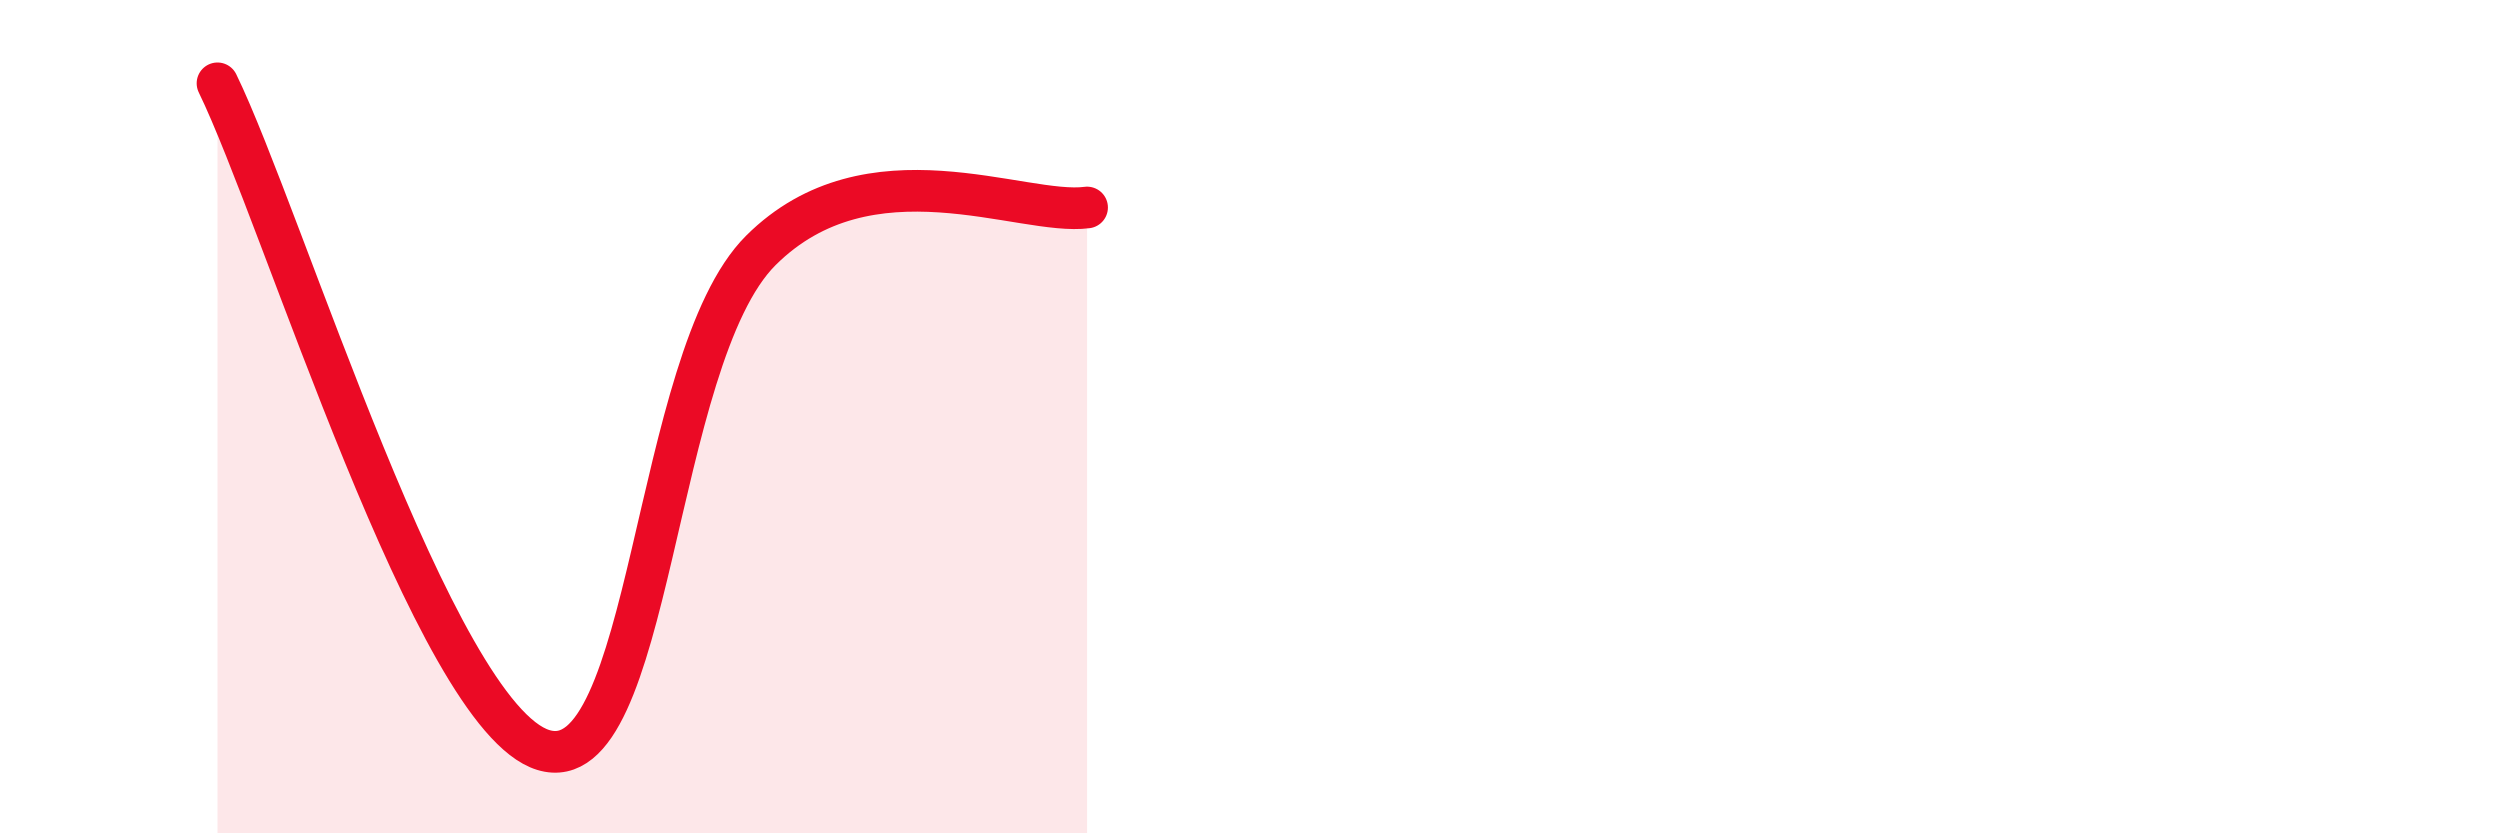 
    <svg width="60" height="20" viewBox="0 0 60 20" xmlns="http://www.w3.org/2000/svg">
      <path
        d="M 5.22,2 C 6.78,5.2 10.43,17.2 13.04,18 C 15.65,18.8 15.65,8.61 18.26,6.01 C 20.87,3.41 24.52,5.19 26.09,4.98L26.09 20L5.22 20Z"
        fill="#EB0A25"
        opacity="0.1"
        stroke-linecap="round"
        stroke-linejoin="round"
      />
      <path
        d="M 5.22,2 C 6.78,5.2 10.43,17.2 13.04,18 C 15.65,18.8 15.65,8.61 18.26,6.01 C 20.87,3.41 24.52,5.19 26.09,4.98"
        stroke="#EB0A25"
        stroke-width="1"
        fill="none"
        stroke-linecap="round"
        stroke-linejoin="round"
      />
    </svg>
  